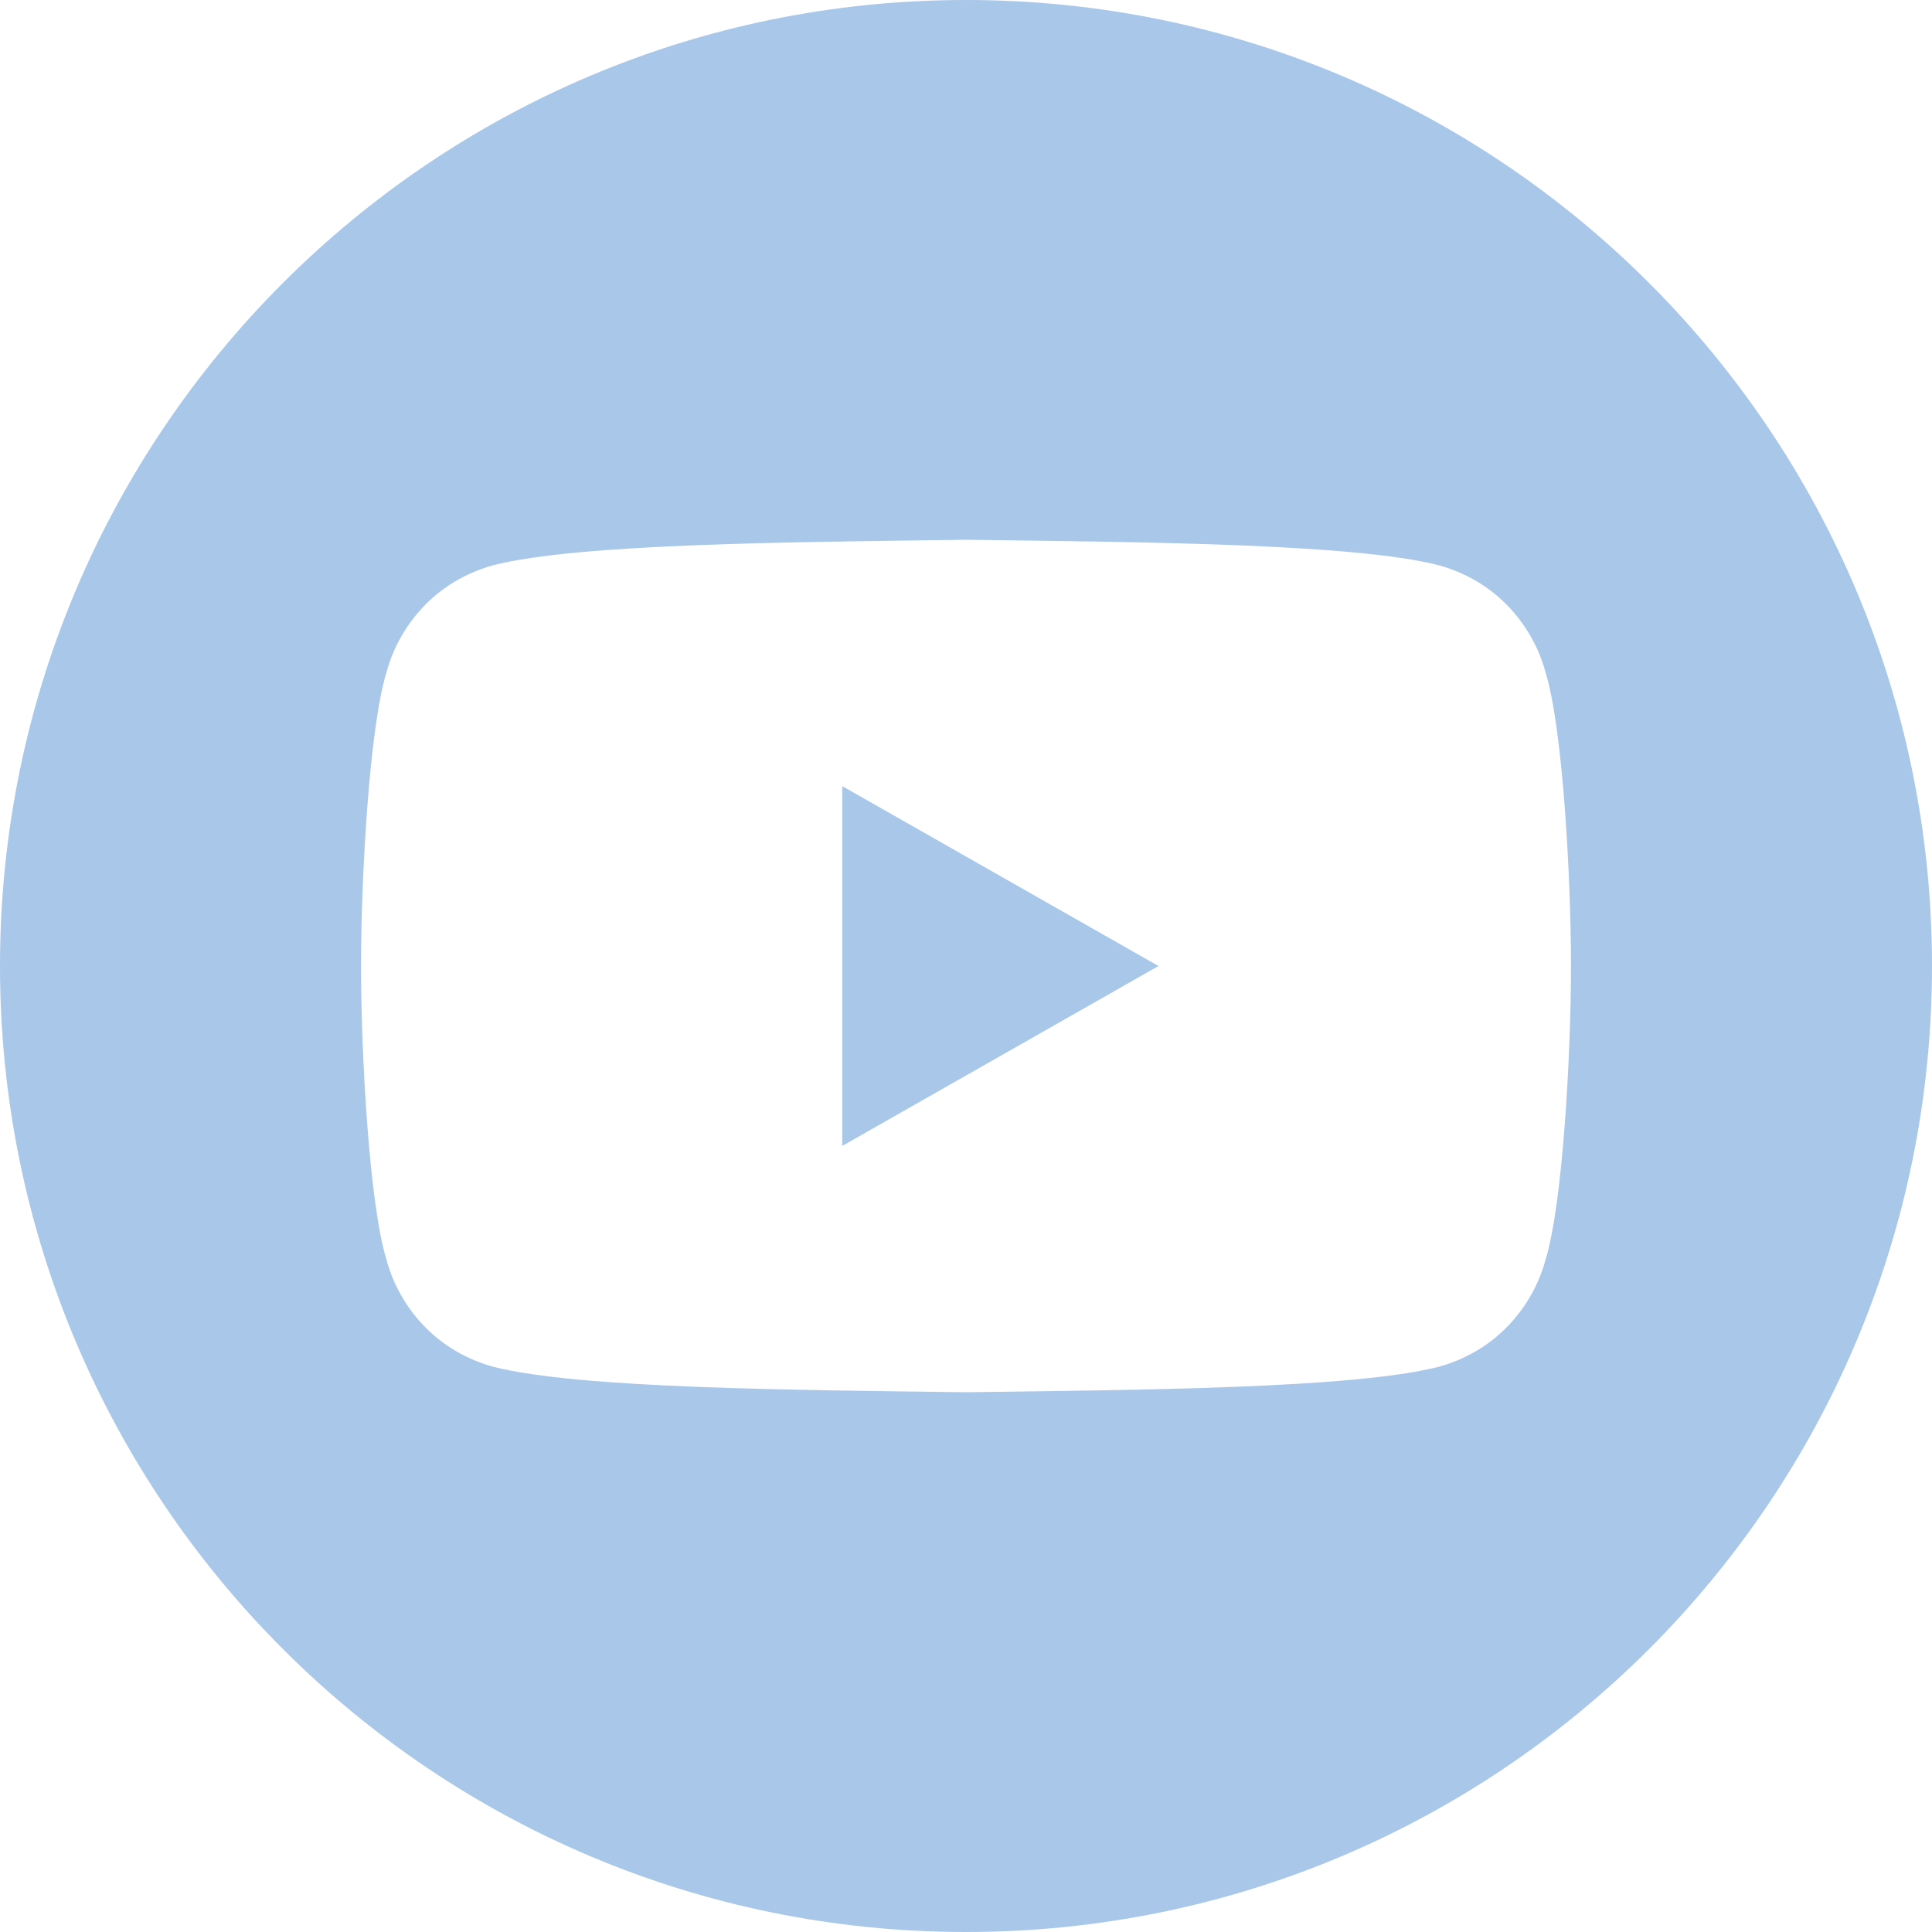 <?xml version="1.0" encoding="UTF-8"?>
<svg id="Layer_1" xmlns="http://www.w3.org/2000/svg" version="1.1" viewBox="0 0 720 720">
  <!-- Generator: Adobe Illustrator 30.0.0, SVG Export Plug-In . SVG Version: 2.1.1 Build 123)  -->
  <defs>
    <style>
      .st0 {
        fill: #a8c7e9;
      }
    </style>
  </defs>
  <polygon class="st0" points="313.88 427.05 431.73 360.01 313.88 292.96 313.88 427.05"/>
  <path class="st0" d="M360,0C161.18,0,0,161.18,0,360s161.18,360,360,360,360-161.18,360-360S558.82,0,360,0ZM576.04,469.24c-3.71,14.28-15.53,33.36-39.87,40.12-15.96,4.1-44.24,6.25-76.41,7.49-32.18,1.24-68.24,1.56-99.75,2h0c-63.03-.86-144.25-1.29-176.17-9.49-24.35-6.76-36.16-25.83-39.87-40.12-6.3-20.59-9.42-75.72-9.42-109.24s3.12-88.65,9.42-109.24c3.71-14.28,15.52-33.35,39.87-40.12,15.96-4.1,44.24-6.25,76.41-7.49,32.17-1.24,68.23-1.56,99.75-2h0c63.03.86,144.25,1.3,176.17,9.49,24.34,6.77,36.16,25.84,39.87,40.12,6.3,20.59,9.42,75.72,9.42,109.24s-3.13,88.65-9.42,109.24Z"/>
</svg>